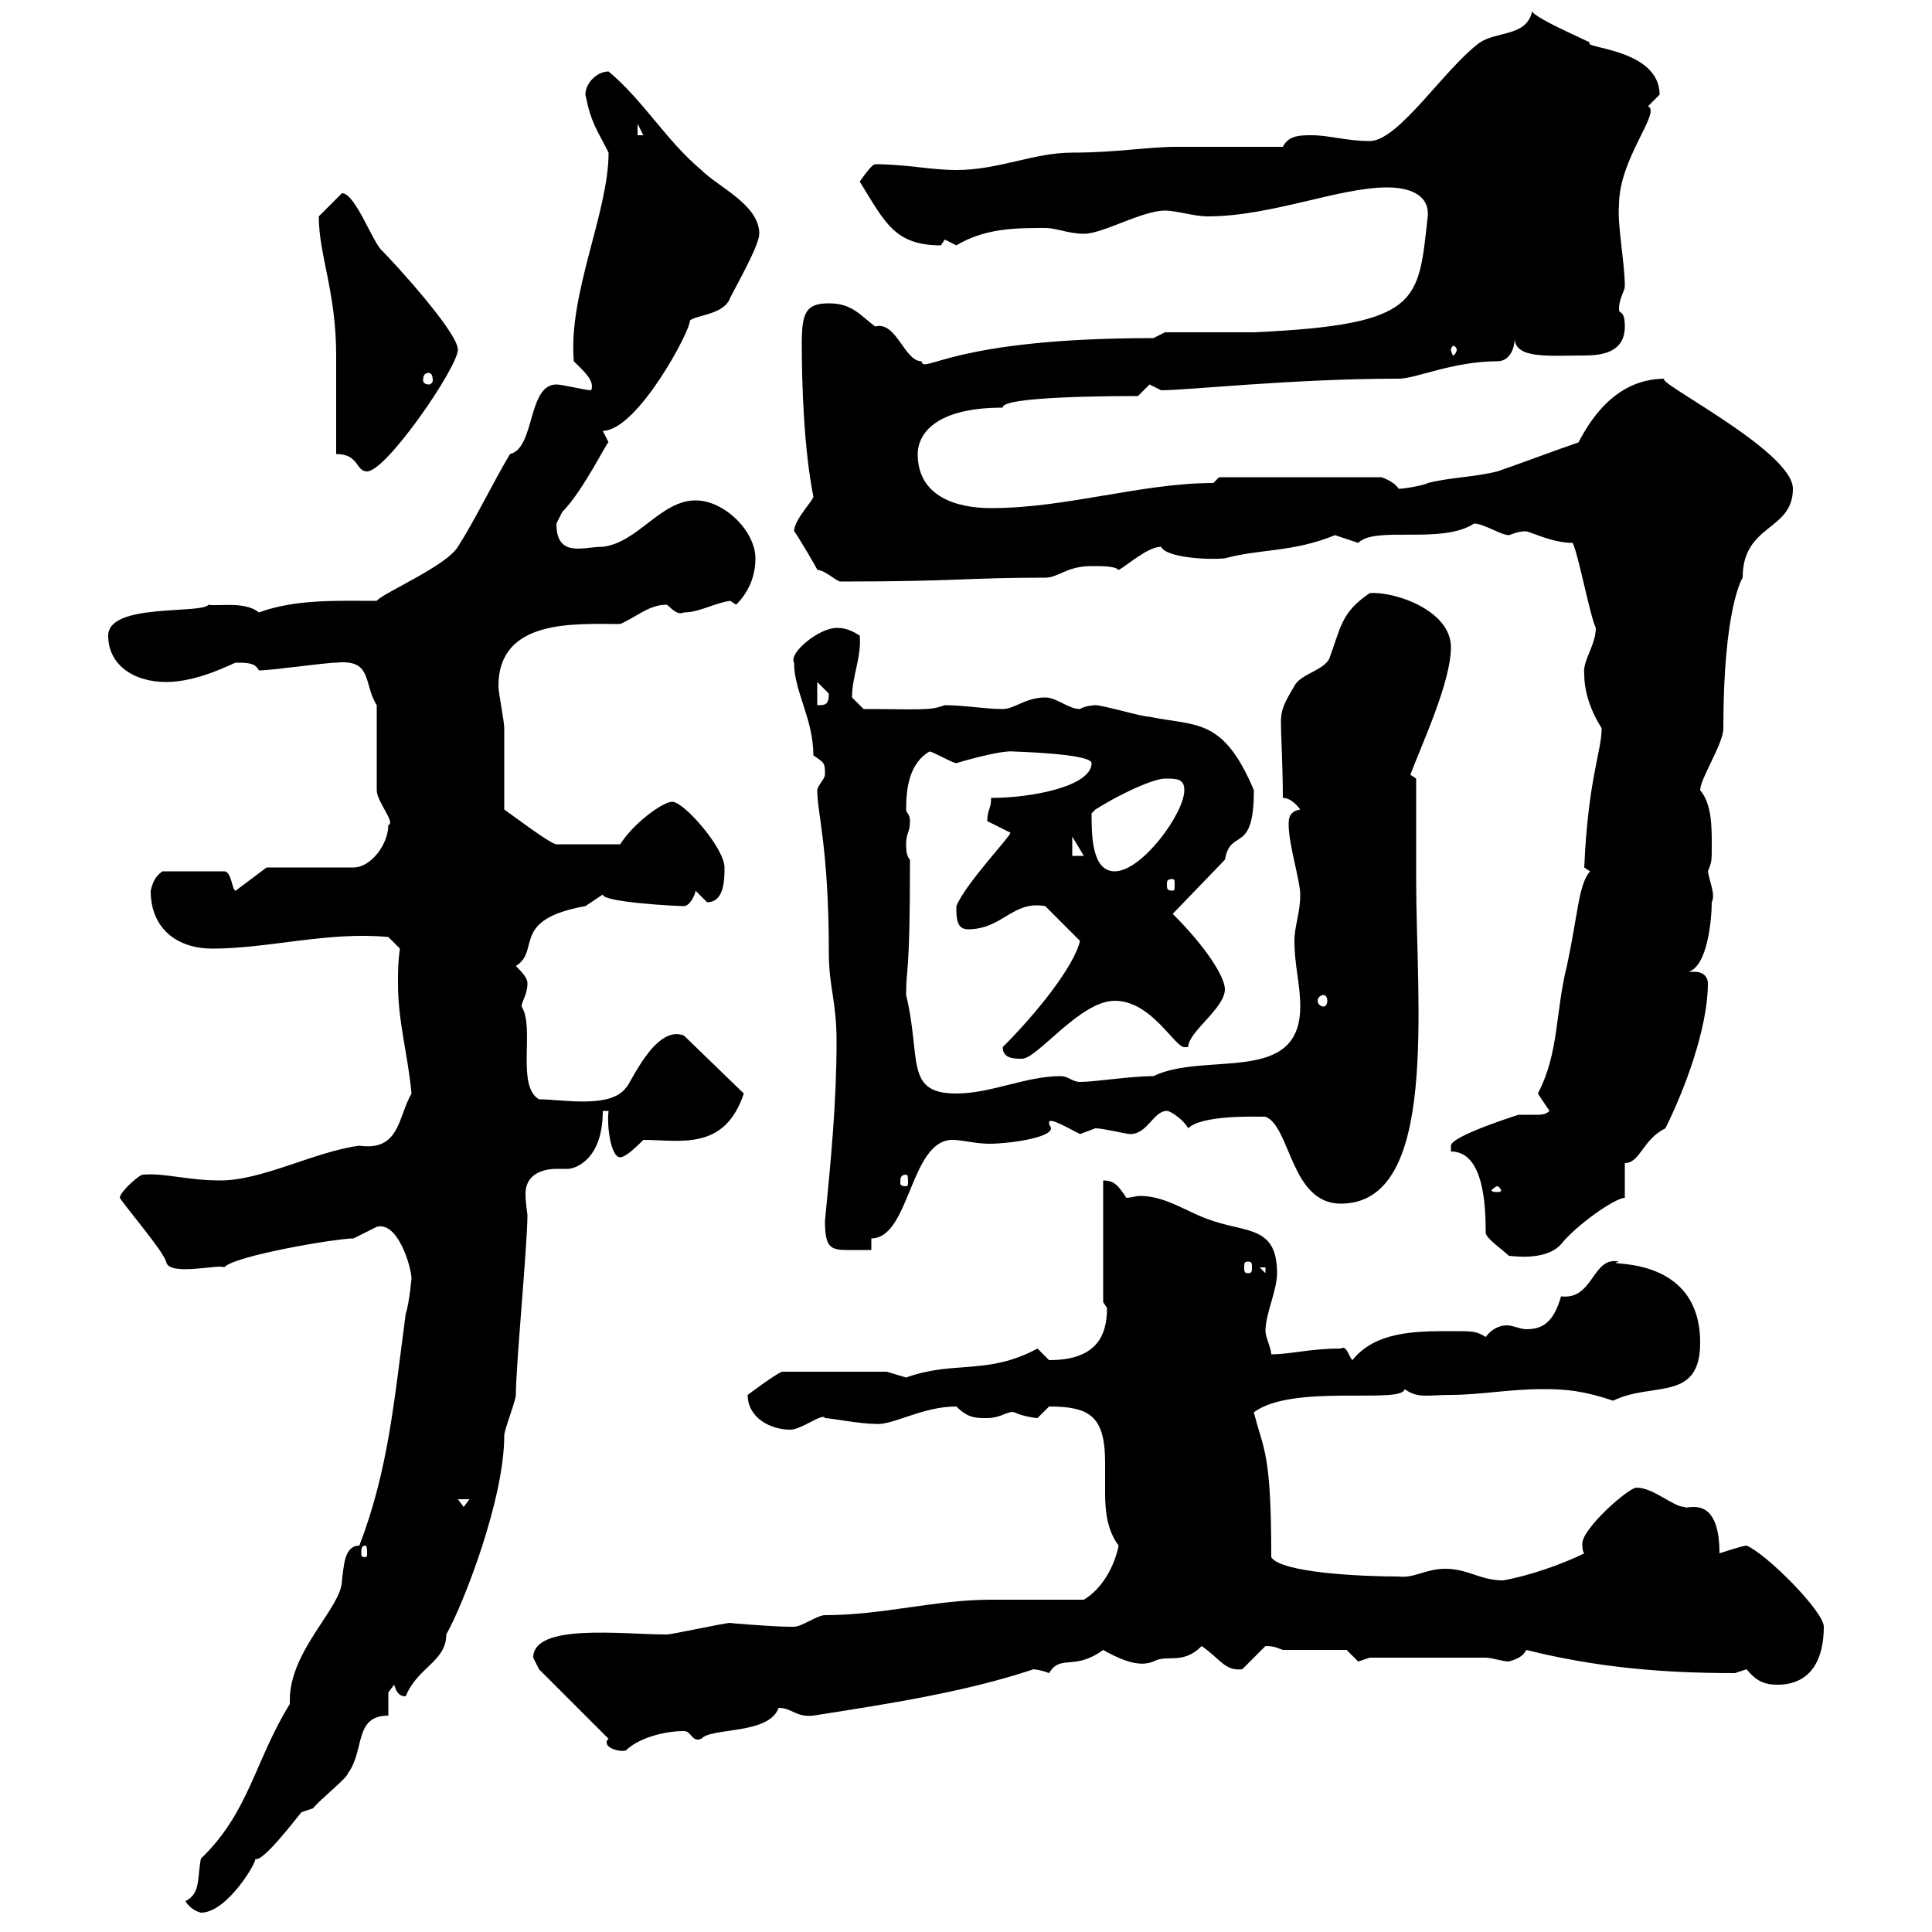 <svg xmlns="http://www.w3.org/2000/svg" xmlns:xlink="http://www.w3.org/1999/xlink" width="300" height="300"><path d="M28.80 295.20C29.10 295.80 30 296.70 31.20 297C35.40 297 40.20 288.60 39.60 288.60C40.50 289.50 45.60 282.90 46.80 281.40C46.80 281.40 48.60 280.80 48.60 280.80C49.50 279.60 54 276 54 275.40C56.70 271.80 54.90 266.40 60.30 266.40L60.30 262.80C60.30 262.80 61.20 261.60 61.20 261.60C61.50 262.50 61.80 263.40 63 263.40C64.80 258.90 69.30 258 69.30 253.80C72 249 78.30 232.80 78.30 222.90C78.30 222 80.10 217.50 80.10 216.60C80.10 212.10 81.90 193.20 81.90 188.70C81.90 188.40 81.60 186.90 81.60 185.40C81.60 181.80 85.20 181.50 86.40 181.50C87 181.50 87.60 181.50 88.20 181.50C89.10 181.50 93.60 180.30 93.60 172.50L94.50 172.50C94.20 174.60 94.80 179.70 96.30 179.70C97.20 179.70 99 177.90 99.90 177C105.60 177 112.50 178.80 115.50 169.80L106.20 160.80C101.70 159 97.80 168.60 97.20 168.90C94.80 172.20 87.30 170.70 83.70 170.70C80.10 168.60 83.10 159.60 81 156.30C81 155.40 81.90 154.50 81.90 152.70C81.90 151.80 81 150.90 80.10 150C84 147.60 79.20 142.80 90.90 140.70C90.90 140.70 93.60 138.90 93.60 138.90C93.60 140.10 105 140.70 106.20 140.70C107.10 140.70 108 138.90 108 138.30C108 138.30 109.80 140.10 109.80 140.10C112.50 140.10 112.50 136.50 112.50 134.70C112.50 131.70 106.20 124.50 104.40 124.50C102.90 124.50 98.40 127.80 96.30 131.10L86.40 131.10C85.50 131.10 79.20 126.30 78.30 125.70C78.30 123.90 78.30 114.90 78.30 113.10C78.30 111.90 77.40 107.70 77.40 106.50C77.40 96 89.40 96.90 96.30 96.90C99 95.70 100.80 93.90 103.50 93.90C103.80 93.90 105 95.70 106.20 95.10C108.60 95.10 111 93.60 113.40 93.30C113.40 93.30 114.30 93.90 114.30 93.90C116.10 92.10 117.30 89.70 117.30 86.70C117.30 82.50 112.50 77.70 108 77.70C102.60 77.70 99 84.30 93.60 84.90C90.60 84.90 86.40 86.70 86.40 81.30C86.40 81.30 87.30 79.50 87.30 79.50C90.60 76.20 94.50 68.10 94.50 68.70C94.50 68.70 93.60 66.90 93.60 66.90C99 66.90 107.40 51 107.10 49.80C108 48.90 112.50 48.90 113.40 46.20C114.30 44.40 117.90 38.10 117.90 36.30C117.90 31.80 111.60 29.10 108.90 26.40C103.50 21.90 99.90 15.60 94.50 11.10C92.70 11.10 90.90 12.90 90.90 14.70C91.80 19.20 92.70 20.10 94.50 23.70C94.50 33 88.20 45.60 89.10 56.10C90.60 57.60 92.40 59.10 91.80 60.60C90.90 60.60 87.30 59.70 86.40 59.70C81.90 59.70 83.10 69.60 79.20 70.50C76.50 75 73.80 80.70 71.10 84.90C69.30 87.90 59.40 92.10 58.50 93.30C52.50 93.30 45.90 93 40.20 95.10C38.10 93.30 33.60 94.20 32.40 93.90C31.20 95.40 16.80 93.60 16.80 98.70C16.80 103.20 20.70 105.90 25.80 105.90C30.90 105.90 36.30 102.90 36.60 102.90C38.40 102.90 39.60 102.90 40.20 104.10C42.30 104.10 50.40 102.90 52.20 102.90C57.90 102.30 56.40 106.20 58.50 109.50L58.50 122.70C58.50 124.50 61.50 127.80 60.30 128.10C60.30 131.10 57.60 134.70 54.90 134.70L41.40 134.70L36.60 138.30C36 138.30 36 135.30 34.80 135.30L25.20 135.30C24 136.20 23.70 137.10 23.40 138.30C23.40 144.30 27.60 147.30 33 147.30C41.70 147.30 51 144.60 60.30 145.50L62.10 147.30C61.80 149.40 61.80 150.90 61.80 152.70C61.80 158.70 63.30 163.50 63.90 169.80C61.80 173.40 62.10 178.80 55.80 177.90C48.90 178.80 40.80 183.30 34.20 183.30C29.10 183.30 25.50 182.10 22.20 182.40C21.60 182.40 18.60 185.10 18.60 186C19.80 187.80 25.20 194.10 25.80 195.90C26.10 198.30 34.20 196.20 34.80 196.80C36.30 195 52.20 192.30 54.90 192.30C54.90 192.30 58.50 190.50 58.50 190.50C61.80 189.60 63.90 196.80 63.90 198.60C63.90 198.30 63.60 202.20 63 204C61.20 217.50 60.30 228.30 55.80 240C53.40 240 53.40 243.30 53.10 245.40C53.10 249.60 45 256.20 45 264C45 264.30 45 264.60 45 264.60C39.60 273.30 38.70 281.40 31.20 288.60C30.60 291.60 31.20 294 28.80 295.20ZM94.50 270C94.20 270.30 94.20 270.30 94.20 270.60C94.20 271.50 96.30 272.10 97.20 271.80C99 270 102.90 268.80 106.20 268.80C107.40 268.80 107.40 270.60 108.90 270C110.40 268.20 119.40 269.40 120.90 265.20C123 265.20 123.60 266.70 126.30 266.40C137.70 264.60 149.70 262.80 160.50 259.20C160.20 259.20 161.40 259.20 162.90 259.80C164.70 256.80 166.80 259.50 171.30 256.20C175.50 258.60 177.60 258.60 179.10 258C181.20 256.80 183.60 258.60 186.60 255.60C189.60 257.70 190.20 259.50 192.90 259.20C192.90 259.20 196.50 255.60 196.50 255.60C198 255.60 198.30 255.90 199.20 256.20L209.10 256.20C209.10 256.20 210.90 258 210.90 258C210.90 258 212.70 257.40 212.70 257.40L230.70 257.40C231.60 257.40 233.40 258 234.30 258C235.20 257.70 236.40 257.40 237 256.20C247.80 258.90 258 259.80 269.40 259.80C269.40 259.80 271.20 259.20 271.20 259.20C272.70 261 273.90 261.60 276 261.60C281.40 261.60 283.20 257.40 283.20 252.60C283.20 250.20 274.20 241.20 271.20 240C270.60 240 267 241.20 267 241.20C267 231.60 261.60 234.60 261.60 234C259.80 234 256.80 231 254.10 231C252.90 231 245.70 237.30 245.70 239.70C245.70 240 245.70 240.90 246 241.20C242.40 243 237 244.80 233.40 245.40C229.80 245.40 228 243.60 224.40 243.60C221.40 243.60 219.60 245.10 217.20 244.80C211.20 244.80 198.90 244.20 197.40 241.80C197.40 225.30 196.20 225.30 194.70 219.30C200.70 214.80 217.80 218.10 218.10 215.70C220.20 217.20 221.70 216.60 225.30 216.60C229.80 216.60 234.30 215.70 239.70 215.70C243.30 215.70 246 216 250.50 217.50C256.50 214.50 264 217.80 264 208.50C264 194.10 247.80 196.80 251.40 195.90C247.20 195 247.50 201.90 242.40 201.30C241.20 205.50 239.40 206.40 237 206.40C236.10 206.40 234.90 205.80 234 205.80C232.80 205.80 231.60 206.40 230.70 207.60C229.20 206.70 228.90 206.70 225.30 206.70C219.90 206.70 213.60 206.70 210 211.20C209.40 210.60 209.10 208.80 208.20 209.40C203.40 209.40 200.40 210.30 197.40 210.30C197.40 209.40 196.50 207.60 196.50 206.70C196.50 204 198.30 200.40 198.30 197.70C198.30 190.50 193.80 191.40 188.40 189.60C184.50 188.40 181.20 185.70 177 185.70C176.40 185.70 175.50 186 174.90 186C173.70 184.20 173.10 183.30 171.30 183.30L171.30 202.20C171.30 202.20 171.90 203.10 171.90 203.10C171.90 207.60 170.10 211.20 162.90 211.20C162.90 211.20 161.10 209.40 161.10 209.40C153.30 213.60 148.20 211.20 140.70 213.90C140.70 213.90 137.70 213 137.70 213L121.50 213C120.90 213 116.10 216.60 116.10 216.60C116.10 220.20 119.70 222 122.70 222C124.50 222 127.80 219.30 128.10 220.20C129 220.20 133.50 221.10 135.90 221.10C138.60 221.40 143.10 218.40 148.50 218.40C150.30 220.20 151.50 220.20 153.30 220.20C155.40 220.20 156.60 219 157.50 219.30C158.70 219.90 160.80 220.20 161.10 220.20C161.10 220.20 162.90 218.40 162.90 218.40C169.20 218.40 171.60 219.90 171.60 227.10C171.60 228.60 171.60 230.10 171.60 231.90C171.60 234.60 171.90 237.60 173.70 240C173.10 243 171.30 246.60 168.30 248.40C166.50 248.40 155.70 248.40 153.90 248.40C145.20 248.40 137.10 250.80 128.10 250.80C126.90 250.80 124.50 252.60 123.30 252.60C122.70 252.60 122.70 252.60 122.70 252.60C120 252.60 112.80 252 113.40 252C112.50 252 104.40 253.80 103.50 253.80C96.60 253.80 82.80 252 82.80 257.40C82.80 257.40 83.70 259.20 83.70 259.20ZM56.70 240C57 240 57 240.60 57 241.20C57 241.50 57 241.80 56.70 241.80C56.10 241.80 56.10 241.50 56.10 241.20C56.10 240.60 56.10 240 56.70 240ZM71.10 232.80L72.90 232.80L72 234ZM195.60 196.80L196.50 196.80L196.50 197.70ZM193.80 195.90C194.40 195.90 194.40 196.20 194.40 196.80C194.40 197.40 194.40 197.70 193.80 197.70C193.20 197.70 193.20 197.40 193.20 196.80C193.20 196.20 193.20 195.90 193.80 195.90ZM225.30 178.80C230.40 178.80 230.70 187.20 230.70 191.40C230.70 192.30 233.40 194.10 234.30 195C234.60 195 240 195.90 242.40 193.20C244.80 190.20 250.80 186 252.30 186L252.30 180.60C254.70 180.60 255 177 258.60 175.20C261.60 169.20 265.20 159.60 265.20 152.70C265.20 151.80 264.60 150.90 263.10 150.90C262.80 150.90 262.80 150.90 262.20 150.90C265.20 150 265.80 142.50 265.80 140.10C266.40 138.90 265.50 137.10 265.20 135.30C265.80 133.80 265.80 133.80 265.80 131.10C265.80 128.40 265.80 124.80 264 122.70C264 120.90 267.60 115.50 267.60 113.10C267.60 94.20 270.60 89.70 270.60 89.70C270.60 81.30 278.40 82.50 278.40 75.90C278.40 69.90 255.90 58.80 258.60 58.80C254.40 58.80 249.30 60.60 245.10 68.70C242.40 69.60 235.20 72.30 232.50 73.20C228.90 74.10 225.30 74.10 221.70 75C221.40 75.30 218.10 75.90 217.20 75.90C216.60 75 215.40 74.40 214.50 74.10L189.30 74.10L188.40 75C177.30 75 165.60 78.90 153.90 78.90C148.50 78.90 142.50 77.10 142.50 70.50C142.50 68.10 144.30 63.30 155.70 63.30C155.40 61.50 173.70 61.50 176.70 61.50C176.70 61.50 178.50 59.70 178.50 59.70C178.50 59.70 180.30 60.60 180.30 60.60C184.50 60.60 200.70 58.80 217.20 58.80C219.90 58.80 225.60 56.10 232.50 56.10C234.30 56.10 235.20 54.30 235.20 52.50C235.20 55.80 240.60 55.20 246 55.20C249 55.20 252.30 54.60 252.30 50.70C252.30 48 251.40 48.90 251.40 48C251.40 46.20 252.30 45.30 252.30 44.40C252.30 40.80 251.10 34.80 251.40 31.80C251.40 24.60 258 17.40 255.90 16.50C255.90 16.50 257.70 14.70 257.70 14.70C257.70 7.50 245.40 7.50 246.90 6.60C245.10 5.70 238.80 3 237.90 1.80C237 5.70 232.50 4.80 229.80 6.60C224.40 10.50 217.20 21.90 212.70 21.90C209.10 21.90 206.40 21 203.70 21C201.90 21 200.10 21 199.20 22.80C196.50 22.80 185.70 22.80 182.70 22.80C178.20 22.80 173.40 23.70 166.50 23.70C160.50 23.70 155.10 26.40 148.50 26.40C144.60 26.40 140.70 25.50 135.90 25.50C135.30 25.50 133.50 28.20 133.50 28.20C137.40 34.50 138.90 38.10 146.10 38.10C146.10 38.10 146.70 37.20 146.70 37.20C146.70 37.20 148.50 38.10 148.50 38.10C153 35.40 157.80 35.40 162.30 35.40C164.10 35.40 165.90 36.30 168.30 36.30C171.30 36.30 177.30 32.70 180.90 32.70C182.70 32.70 185.40 33.60 187.50 33.60C197.40 33.60 207.90 29.10 215.40 29.10C218.40 29.10 222 30 221.70 33.60C220.20 46.80 220.80 50.40 194.70 51.60L180.90 51.60L179.10 52.50C147.60 52.50 143.40 58.20 143.10 56.10C140.40 56.10 139.20 49.80 135.90 50.70C133.50 48.90 132.30 47.10 128.70 47.10C125.10 47.10 124.50 48.60 124.50 53.40C124.50 59.40 124.80 69.60 126.30 77.10C126.30 77.70 123.30 80.70 123.30 82.50C123.30 82.20 127.20 88.80 126.90 88.50C128.10 88.50 129.90 90.30 130.50 90.30C148.50 90.30 150 89.70 162.30 89.70C164.40 89.70 165.60 87.90 169.50 87.90C171.30 87.90 173.10 87.90 173.70 88.50C174.90 87.90 178.20 84.90 180.30 84.90C180.90 86.40 186.60 87 190.20 86.70C195.60 85.20 200.70 85.80 207.30 83.10C207.30 83.10 210.90 84.30 210.90 84.30C213.60 81.60 223.80 84.60 228.90 81.30C230.40 81.30 233.10 83.10 234.30 83.10C235.20 82.80 235.80 82.50 237 82.50C238.20 82.80 241.20 84.30 244.20 84.30C245.10 86.10 246.90 95.70 247.80 97.50C247.80 100.20 245.70 102.60 246 104.70C246 109.50 249 113.40 248.70 113.10C248.70 116.70 246.60 120.90 246 134.70C246 134.70 246.90 135.30 246.90 135.30C245.10 137.40 245.10 141.60 243.30 150C241.50 157.20 242.10 163.50 238.80 169.80L240.60 172.50C240 173.10 239.40 173.10 238.20 173.10C237.60 173.10 236.70 173.10 235.80 173.10C235.80 173.10 225.30 176.40 225.30 177.90C225.30 178.80 225.30 178.80 225.30 178.80ZM128.10 189.60C128.10 193.80 129 194.10 131.70 194.10C132.60 194.10 133.80 194.10 135.30 194.10L135.30 192.30C141.30 192.30 141.30 177 147.90 177C149.40 177 151.50 177.60 153.60 177.60C156.60 177.60 163.20 176.70 163.20 175.20C163.20 174.90 162.90 174.90 162.90 174.30C162.90 173.40 165.90 175.20 167.70 176.10C167.70 176.10 170.10 175.20 170.10 175.20C171.30 175.20 174.90 176.10 175.50 176.10C178.20 176.10 179.10 172.50 181.20 172.50C181.80 172.50 183.90 174 184.50 175.20C186.60 173.10 195 173.40 196.50 173.40C200.40 174.90 200.40 186.90 208.20 186.90C223.50 186.90 219.90 156 219.90 136.50C219.90 132.90 219.90 122.10 219.90 120.90L219 120.30C220.80 115.50 225.30 105.90 225.30 100.50C225.30 94.80 216.60 91.80 212.70 92.10C208.20 95.10 208.20 97.50 206.40 102.30C205.50 104.10 201.90 104.70 201 106.50C199.20 109.50 198.90 110.40 198.90 112.20C198.90 114 199.20 119.10 199.20 123.90C200.10 123.90 201 124.50 201.90 125.70C200.10 126 200.10 127.20 200.10 128.10C200.10 131.10 201.90 136.80 201.90 138.90C201.90 141.90 201 143.70 201 146.10C201 150 201.90 152.70 201.90 156.30C201.90 168.60 187.20 163.20 179.10 167.10C175.50 167.10 170.10 168 167.70 168C166.50 168 165.90 167.10 164.70 167.10C159.30 167.10 153.90 169.80 148.50 169.80C140.40 169.80 143.10 164.40 140.70 154.50C140.70 149.70 141.30 152.40 141.30 133.50C140.70 132.90 140.70 131.70 140.70 131.10C140.70 129.30 141.30 129.30 141.30 127.50C141.30 126.30 140.70 126.30 140.70 125.70C140.70 122.10 141.30 118.50 144.30 116.70C144.90 116.70 147.90 118.50 148.50 118.50C148.50 118.50 155.40 116.40 157.50 116.70C157.20 116.70 169.50 117 169.50 118.50C169.50 122.10 160.20 123.90 153.90 123.90C153.90 125.70 153.30 125.70 153.30 127.50L156.90 129.30C156.90 129.90 150 137.10 148.50 140.70C148.50 142.50 148.50 144.30 150.30 144.30C155.70 144.30 157.20 139.80 162.30 140.70L167.70 146.10C166.80 150 161.10 157.20 155.70 162.60C155.70 164.40 157.50 164.40 158.70 164.40C161.10 164.40 167.70 155.40 173.10 155.40C178.80 155.40 182.40 162.60 183.90 162.60C183.90 162.60 184.50 162.60 184.50 162.60C184.50 160.20 190.20 156.60 190.20 153.60C190.20 151.80 187.50 147.30 182.10 141.90L190.20 133.50C191.10 128.40 194.70 132.90 194.70 122.70C189.90 111.30 185.70 112.80 178.50 111.30C177.30 111.30 171.30 109.50 170.10 109.50C170.40 109.50 168.60 109.50 167.70 110.10C165.90 110.10 164.10 108.30 162.30 108.30C159.30 108.30 157.50 110.10 155.70 110.10C153 110.10 149.70 109.50 146.70 109.50C144.30 110.40 142.80 110.10 134.10 110.10C134.10 110.10 132.30 108.30 132.30 108.30C132.30 105 133.80 102 133.50 98.70C131.70 97.50 130.50 97.50 129.90 97.50C127.20 97.50 122.40 101.40 123.30 102.90C123.30 107.40 126.30 111.60 126.30 117.30C128.10 118.50 128.10 118.50 128.10 120.30C128.10 120.90 126.90 122.10 126.90 122.70C126.90 126.30 128.70 131.70 128.70 147.90C128.70 153.30 129.90 155.40 129.90 161.70C129.90 171.30 129 180.30 128.10 189.60ZM232.50 184.20C232.80 184.20 233.10 184.80 233.10 184.80C233.10 185.10 232.80 185.10 232.50 185.10C232.20 185.10 231.60 185.10 231.60 184.80C231.60 184.80 232.20 184.20 232.50 184.20ZM140.70 182.40C141 182.40 141 183 141 183.60C141 183.90 141 184.20 140.70 184.20C139.80 184.20 139.80 183.90 139.80 183.60C139.80 183 139.80 182.40 140.70 182.40ZM205.50 154.50C205.80 154.50 206.10 154.80 206.10 155.40C206.10 156 205.80 156.30 205.50 156.30C205.20 156.30 204.60 156 204.60 155.40C204.60 154.80 205.20 154.50 205.50 154.50ZM182.10 136.50C182.40 136.50 182.40 136.80 182.40 137.40C182.40 138 182.40 138.30 182.10 138.30C181.20 138.30 181.20 138 181.20 137.40C181.20 136.80 181.20 136.50 182.10 136.50ZM169.50 126.30C169.50 126.30 170.10 125.70 170.10 125.70C174.90 122.70 179.40 120.90 180.90 120.90C182.70 120.90 183.90 120.90 183.90 122.70C183.90 126.30 177.30 135.30 173.10 135.30C169.50 135.30 169.50 129.60 169.50 126.30ZM166.50 129.90L168.30 132.90L166.50 132.90ZM126.90 105.90C126.90 105.90 128.70 107.70 128.70 107.70C128.70 109.50 128.10 109.50 126.90 109.50ZM52.20 70.50C55.80 70.50 55.20 73.20 57 73.20C60 73.20 71.10 57 71.10 54.30C71.10 51.60 61.20 40.80 59.40 39C57.90 37.80 55.20 30 53.10 30C52.20 30.90 50.40 32.70 49.50 33.60C49.50 39.60 52.20 45.30 52.20 55.20C52.20 57.90 52.20 68.70 52.20 70.50ZM66.60 57.90C66.90 57.90 67.20 58.20 67.20 59.10C67.20 59.40 66.90 59.70 66.60 59.70C66 59.70 65.70 59.40 65.70 59.10C65.70 58.20 66 57.90 66.60 57.90ZM226.20 54.30C226.20 54.60 225.90 55.20 225.60 55.20C225.60 55.20 225.30 54.60 225.30 54.30C225.30 54 225.60 53.70 225.60 53.70C225.90 53.70 226.20 54 226.20 54.30ZM99 19.20L99.90 21L99 21Z"/></svg>